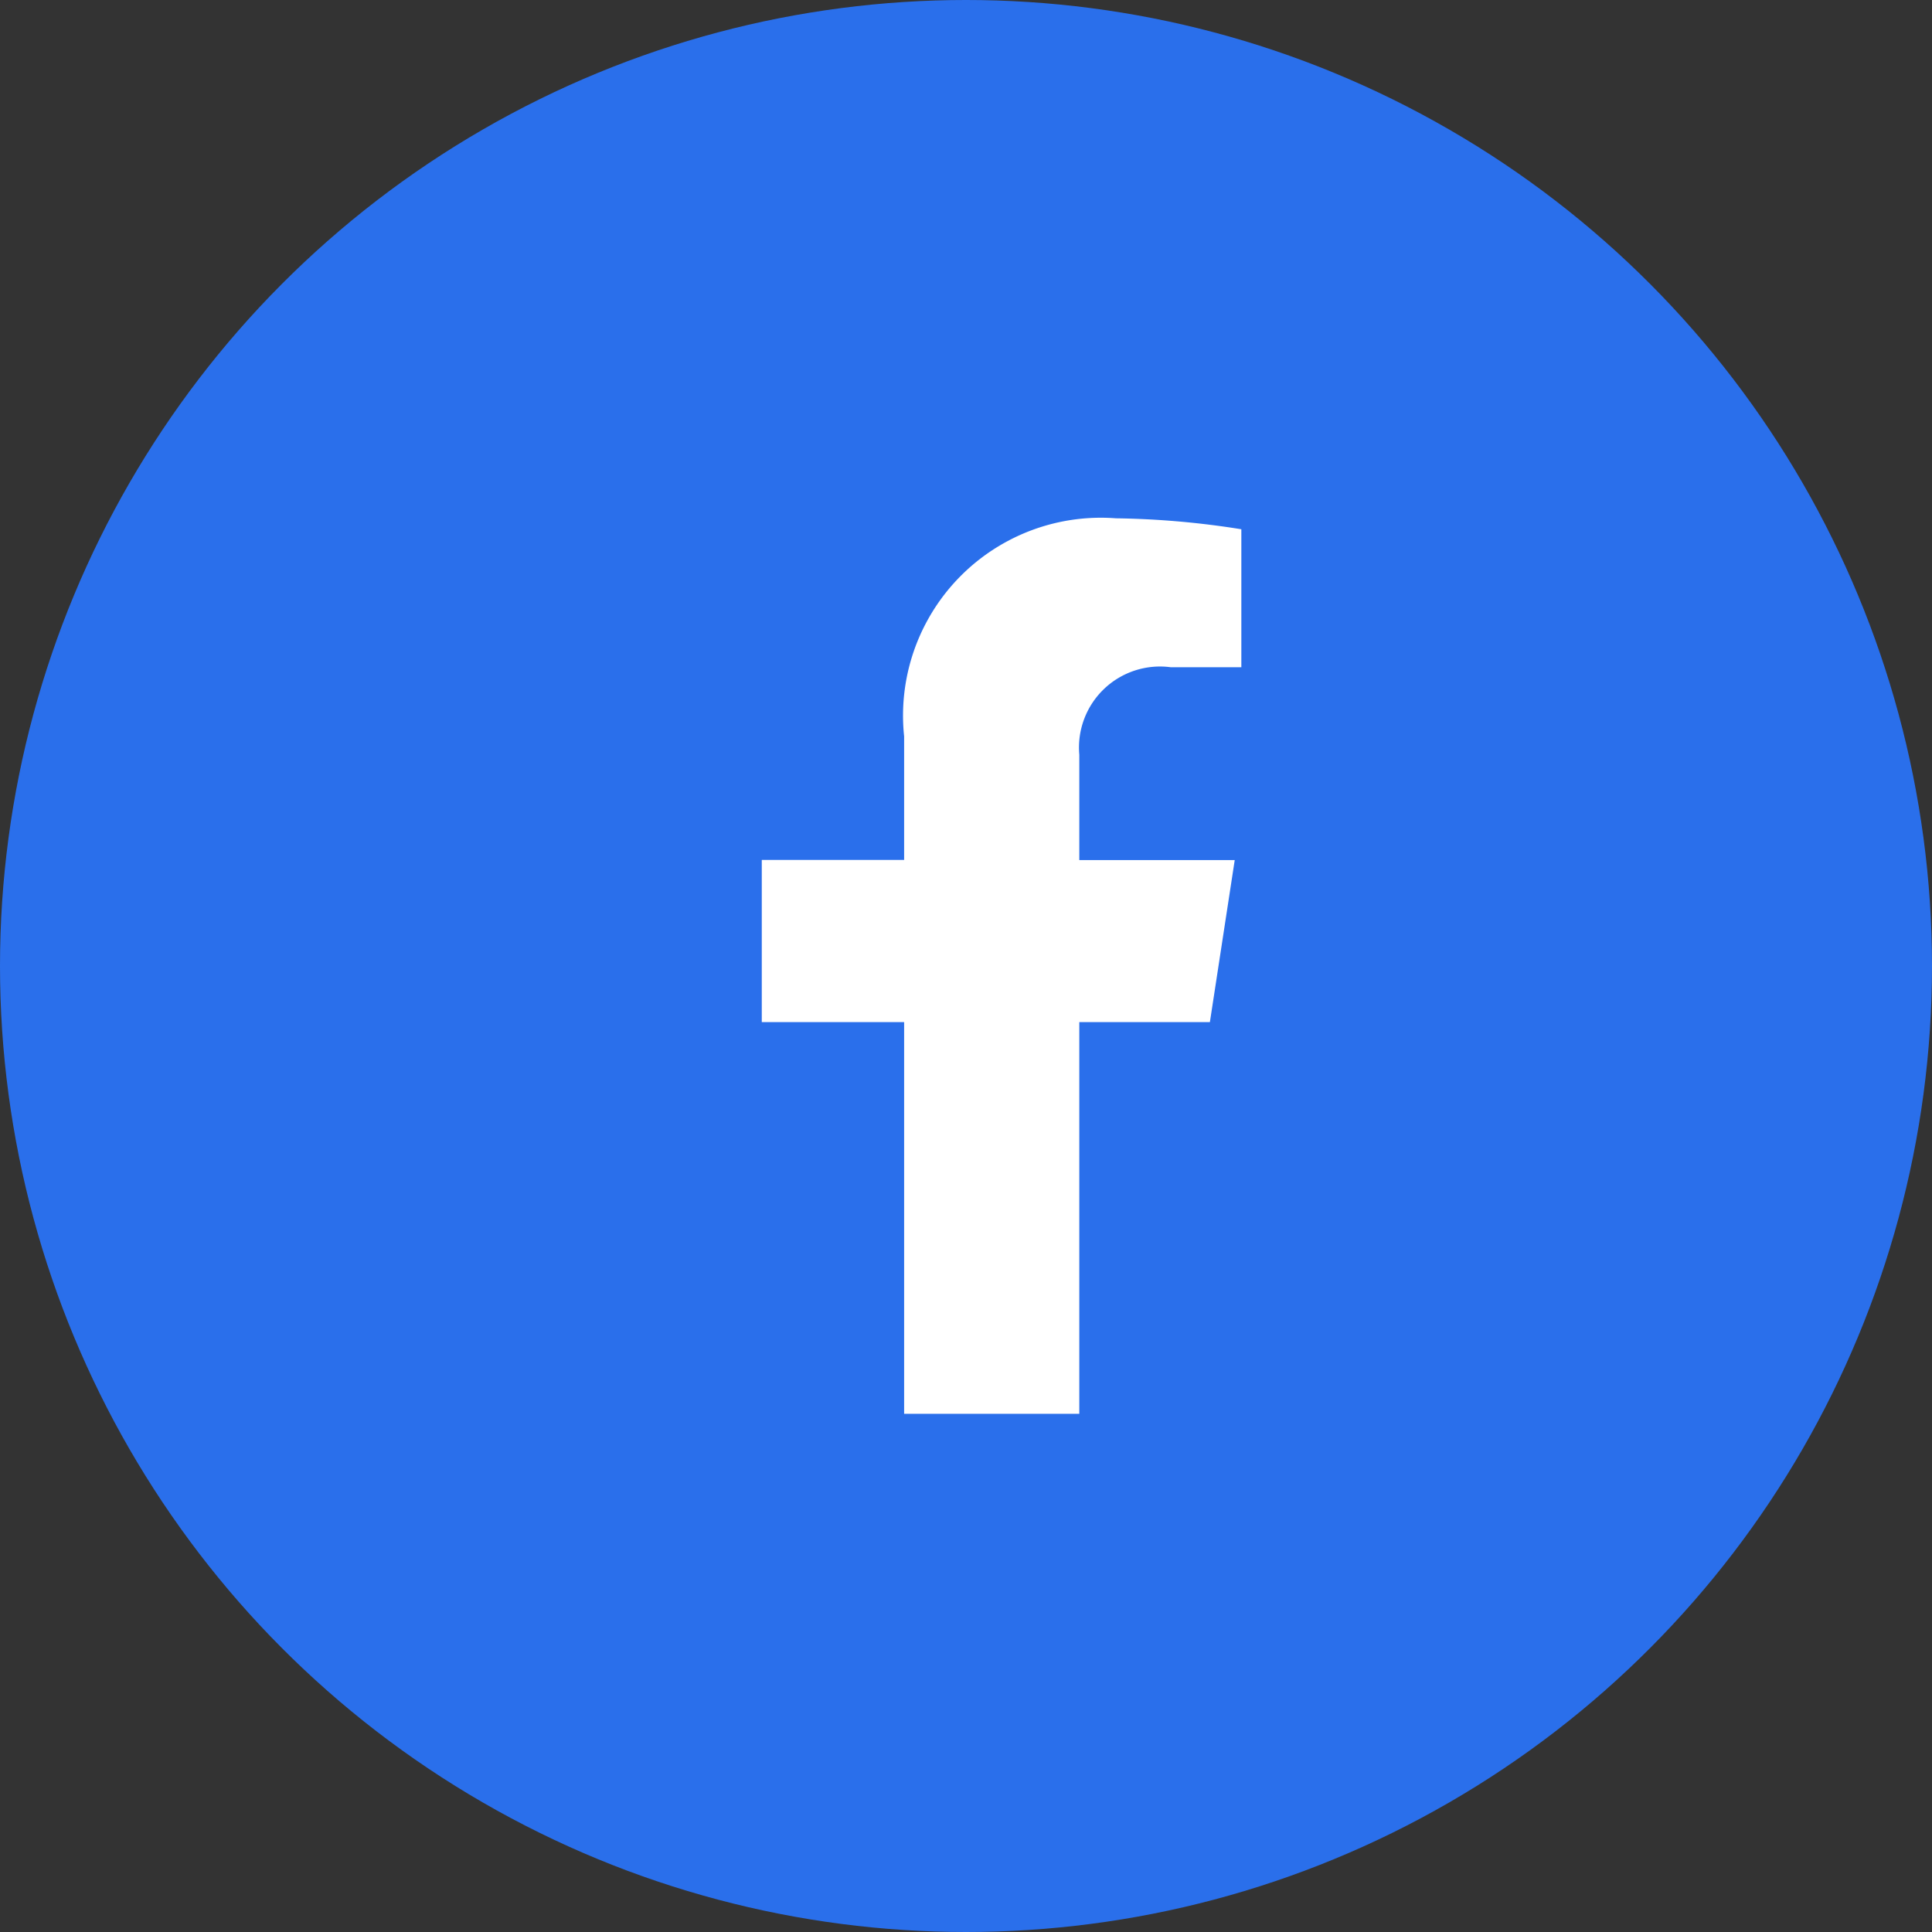 <svg xmlns="http://www.w3.org/2000/svg" width="32.978" height="32.978" viewBox="0 0 32.978 32.978">
  <rect x="0" y="0" width="32.978" height="32.978" fill="#333333" stroke="none"/>
  <g id="fb" transform="translate(-409.5 -6613.511)">
    <circle id="Ellipse_81" data-name="Ellipse 81" cx="16.489" cy="16.489" r="16.489" transform="translate(409.5 6613.511)" fill="#2a6feb"/>
    <path id="Icon_awesome-facebook-f" data-name="Icon awesome-facebook-f" d="M9.258,8.6l.424-2.766H7.029V4.036A1.383,1.383,0,0,1,8.588,2.542H9.795V.187A14.713,14.713,0,0,0,7.653,0,3.377,3.377,0,0,0,4.039,3.723V5.831H1.609V8.6H4.039v6.686h2.99V8.6Z" transform="translate(420.894 6622.358)" fill="#fff"/>
  </g>
</svg>
